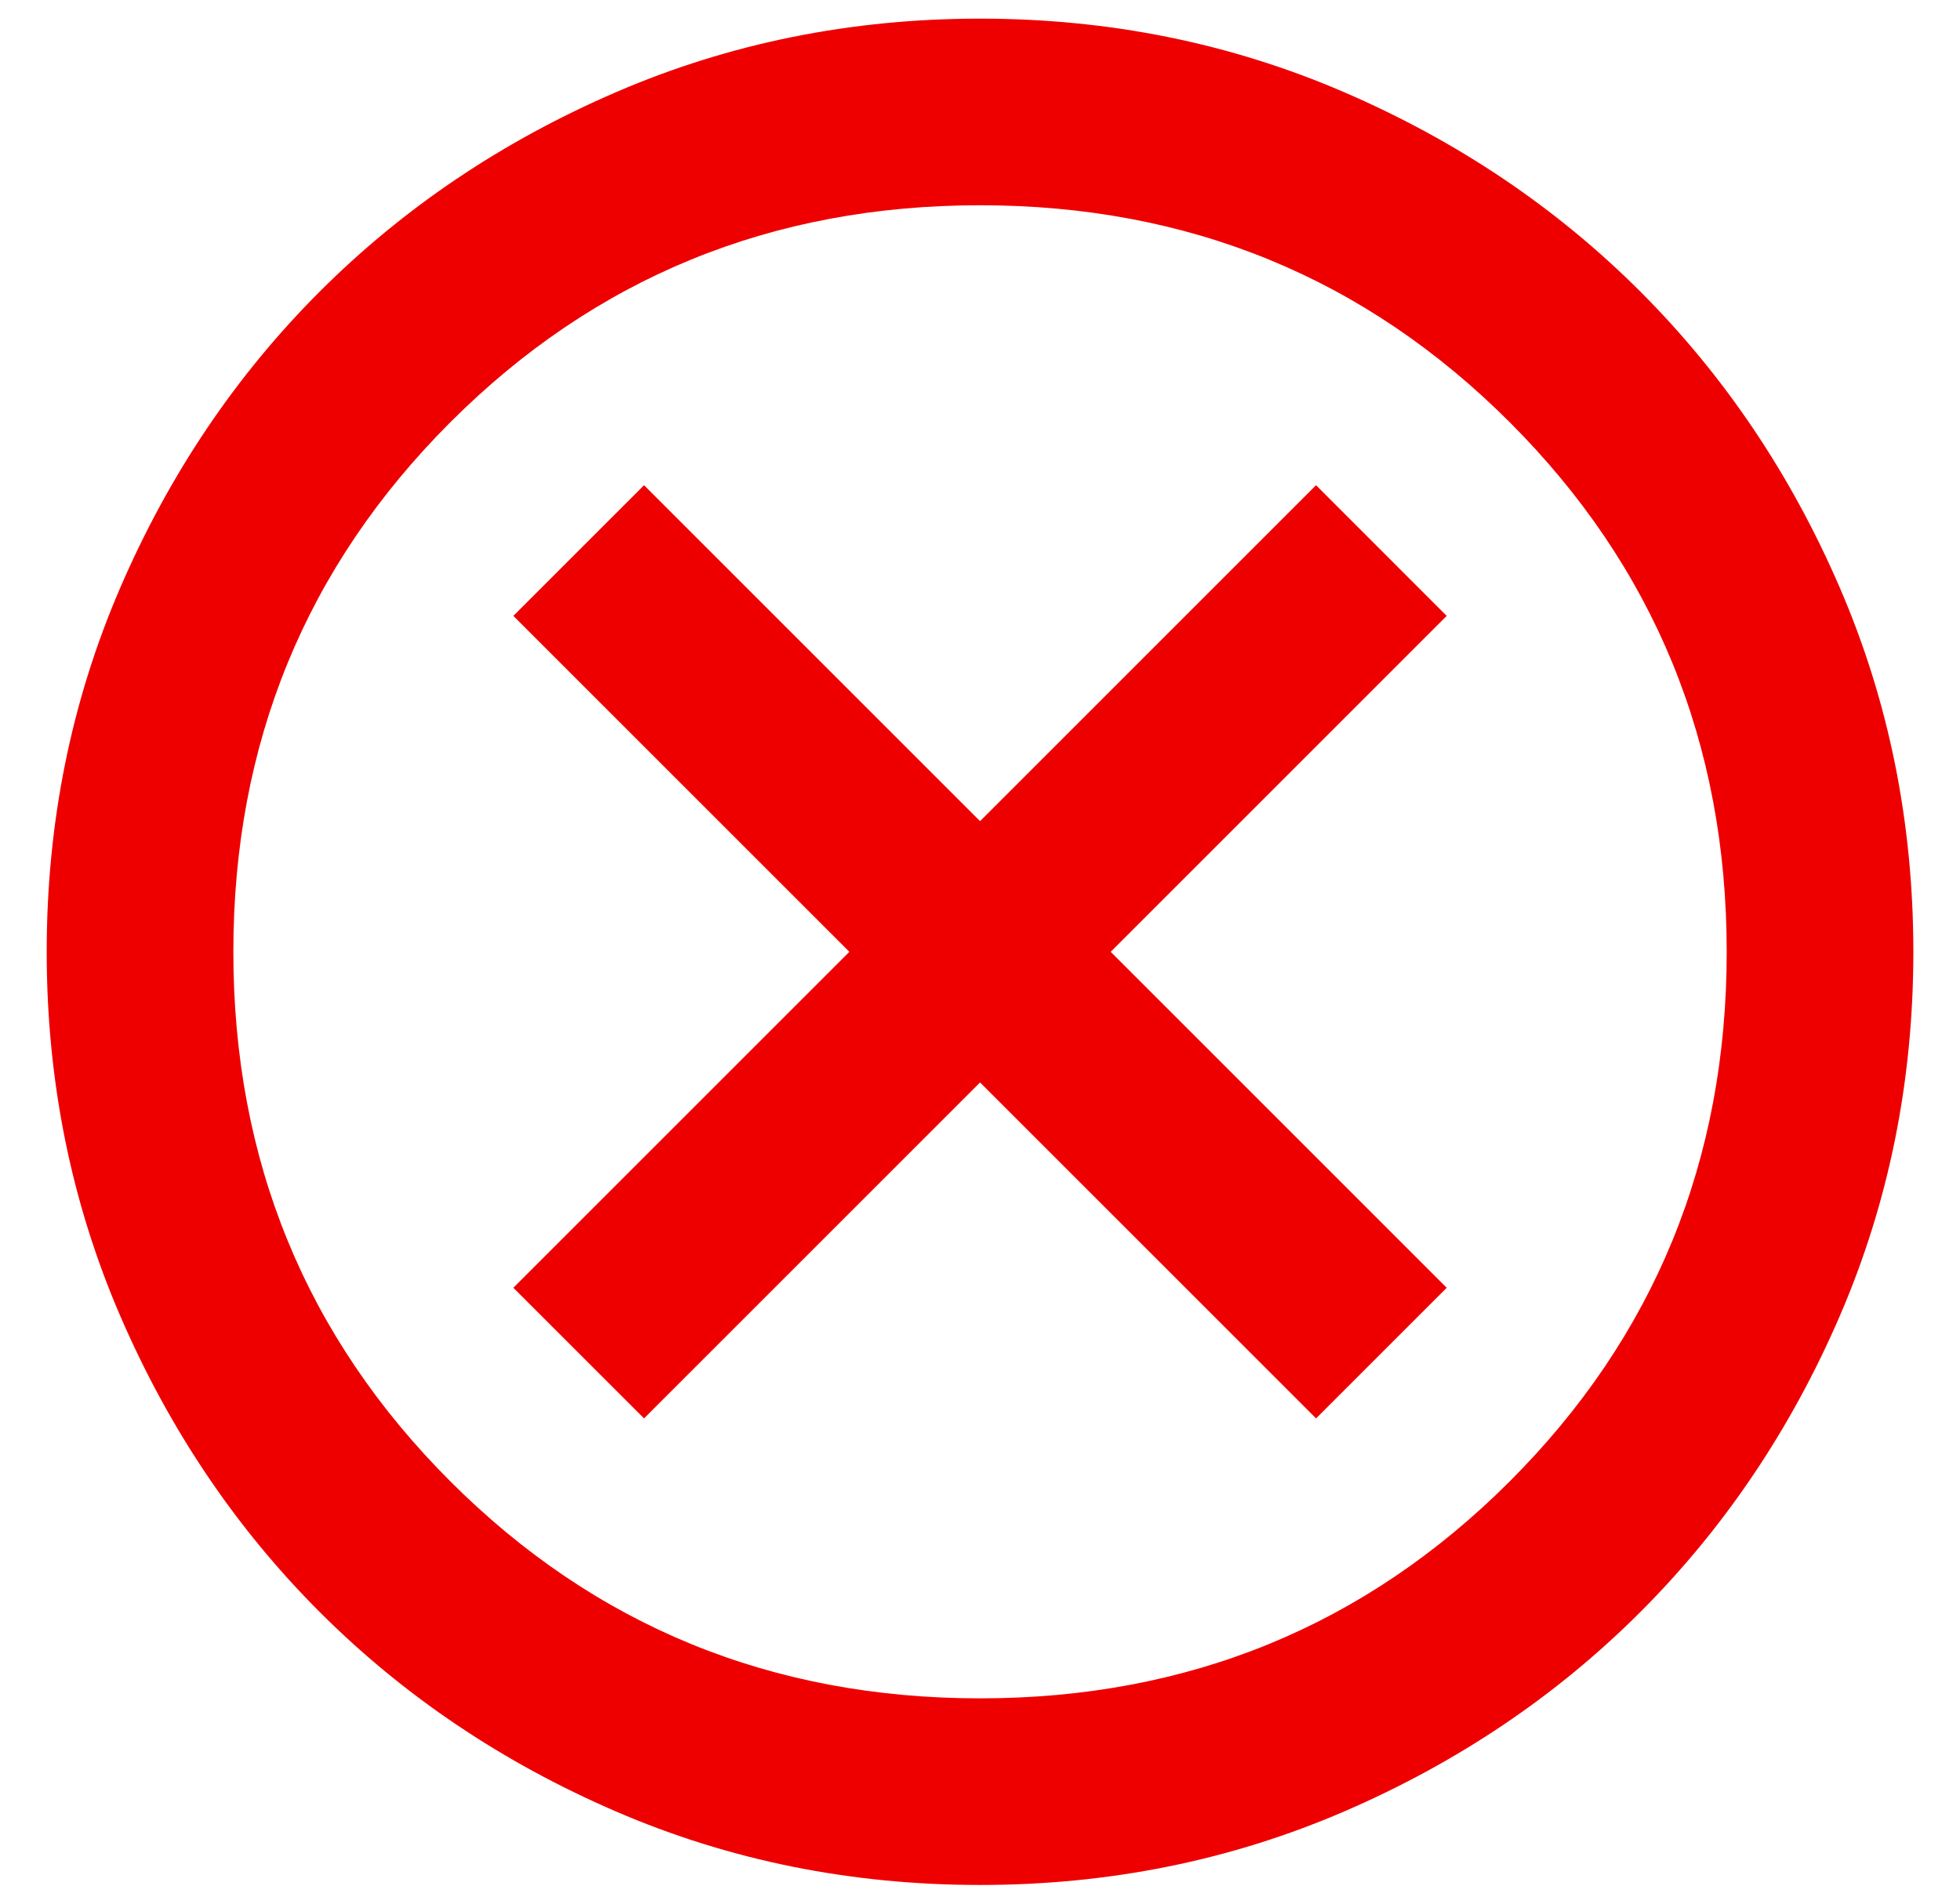 <svg width="35" height="34" viewBox="0 0 35 34" fill="none" xmlns="http://www.w3.org/2000/svg">
    <path d="M11.501 25.333L17.501 19.333L23.501 25.333L25.834 23L19.834 17L25.834 11L23.501 8.666L17.501 14.666L11.501 8.666L9.167 11L15.167 17L9.167 23L11.501 25.333ZM17.501 33.666C15.195 33.666 13.028 33.229 11.001 32.354C8.973 31.479 7.209 30.291 5.709 28.791C4.209 27.291 3.021 25.527 2.146 23.5C1.271 21.472 0.834 19.305 0.834 17C0.834 14.694 1.271 12.527 2.146 10.5C3.021 8.472 4.209 6.708 5.709 5.208C7.209 3.708 8.973 2.521 11.001 1.646C13.028 0.771 15.195 0.333 17.501 0.333C19.806 0.333 21.973 0.771 24.001 1.646C26.028 2.521 27.792 3.708 29.292 5.208C30.792 6.708 31.98 8.472 32.855 10.5C33.73 12.527 34.167 14.694 34.167 17C34.167 19.305 33.73 21.472 32.855 23.5C31.98 25.527 30.792 27.291 29.292 28.791C27.792 30.291 26.028 31.479 24.001 32.354C21.973 33.229 19.806 33.666 17.501 33.666ZM17.501 30.333C21.223 30.333 24.376 29.041 26.959 26.458C29.542 23.875 30.834 20.722 30.834 17C30.834 13.277 29.542 10.125 26.959 7.541C24.376 4.958 21.223 3.666 17.501 3.666C13.778 3.666 10.626 4.958 8.042 7.541C5.459 10.125 4.167 13.277 4.167 17C4.167 20.722 5.459 23.875 8.042 26.458C10.626 29.041 13.778 30.333 17.501 30.333Z" fill="#EE0000"/>
    <animate
            attributeName="stroke-width"
            values="0.1;1.0;0.1"
            dur="1.5s"
            repeatCount="indefinite"
    />

    <animate
            attributeName="stroke"
            values="red;red;red"
            dur="0.5s"
            repeatCount="indefinite"
    />
</svg>
